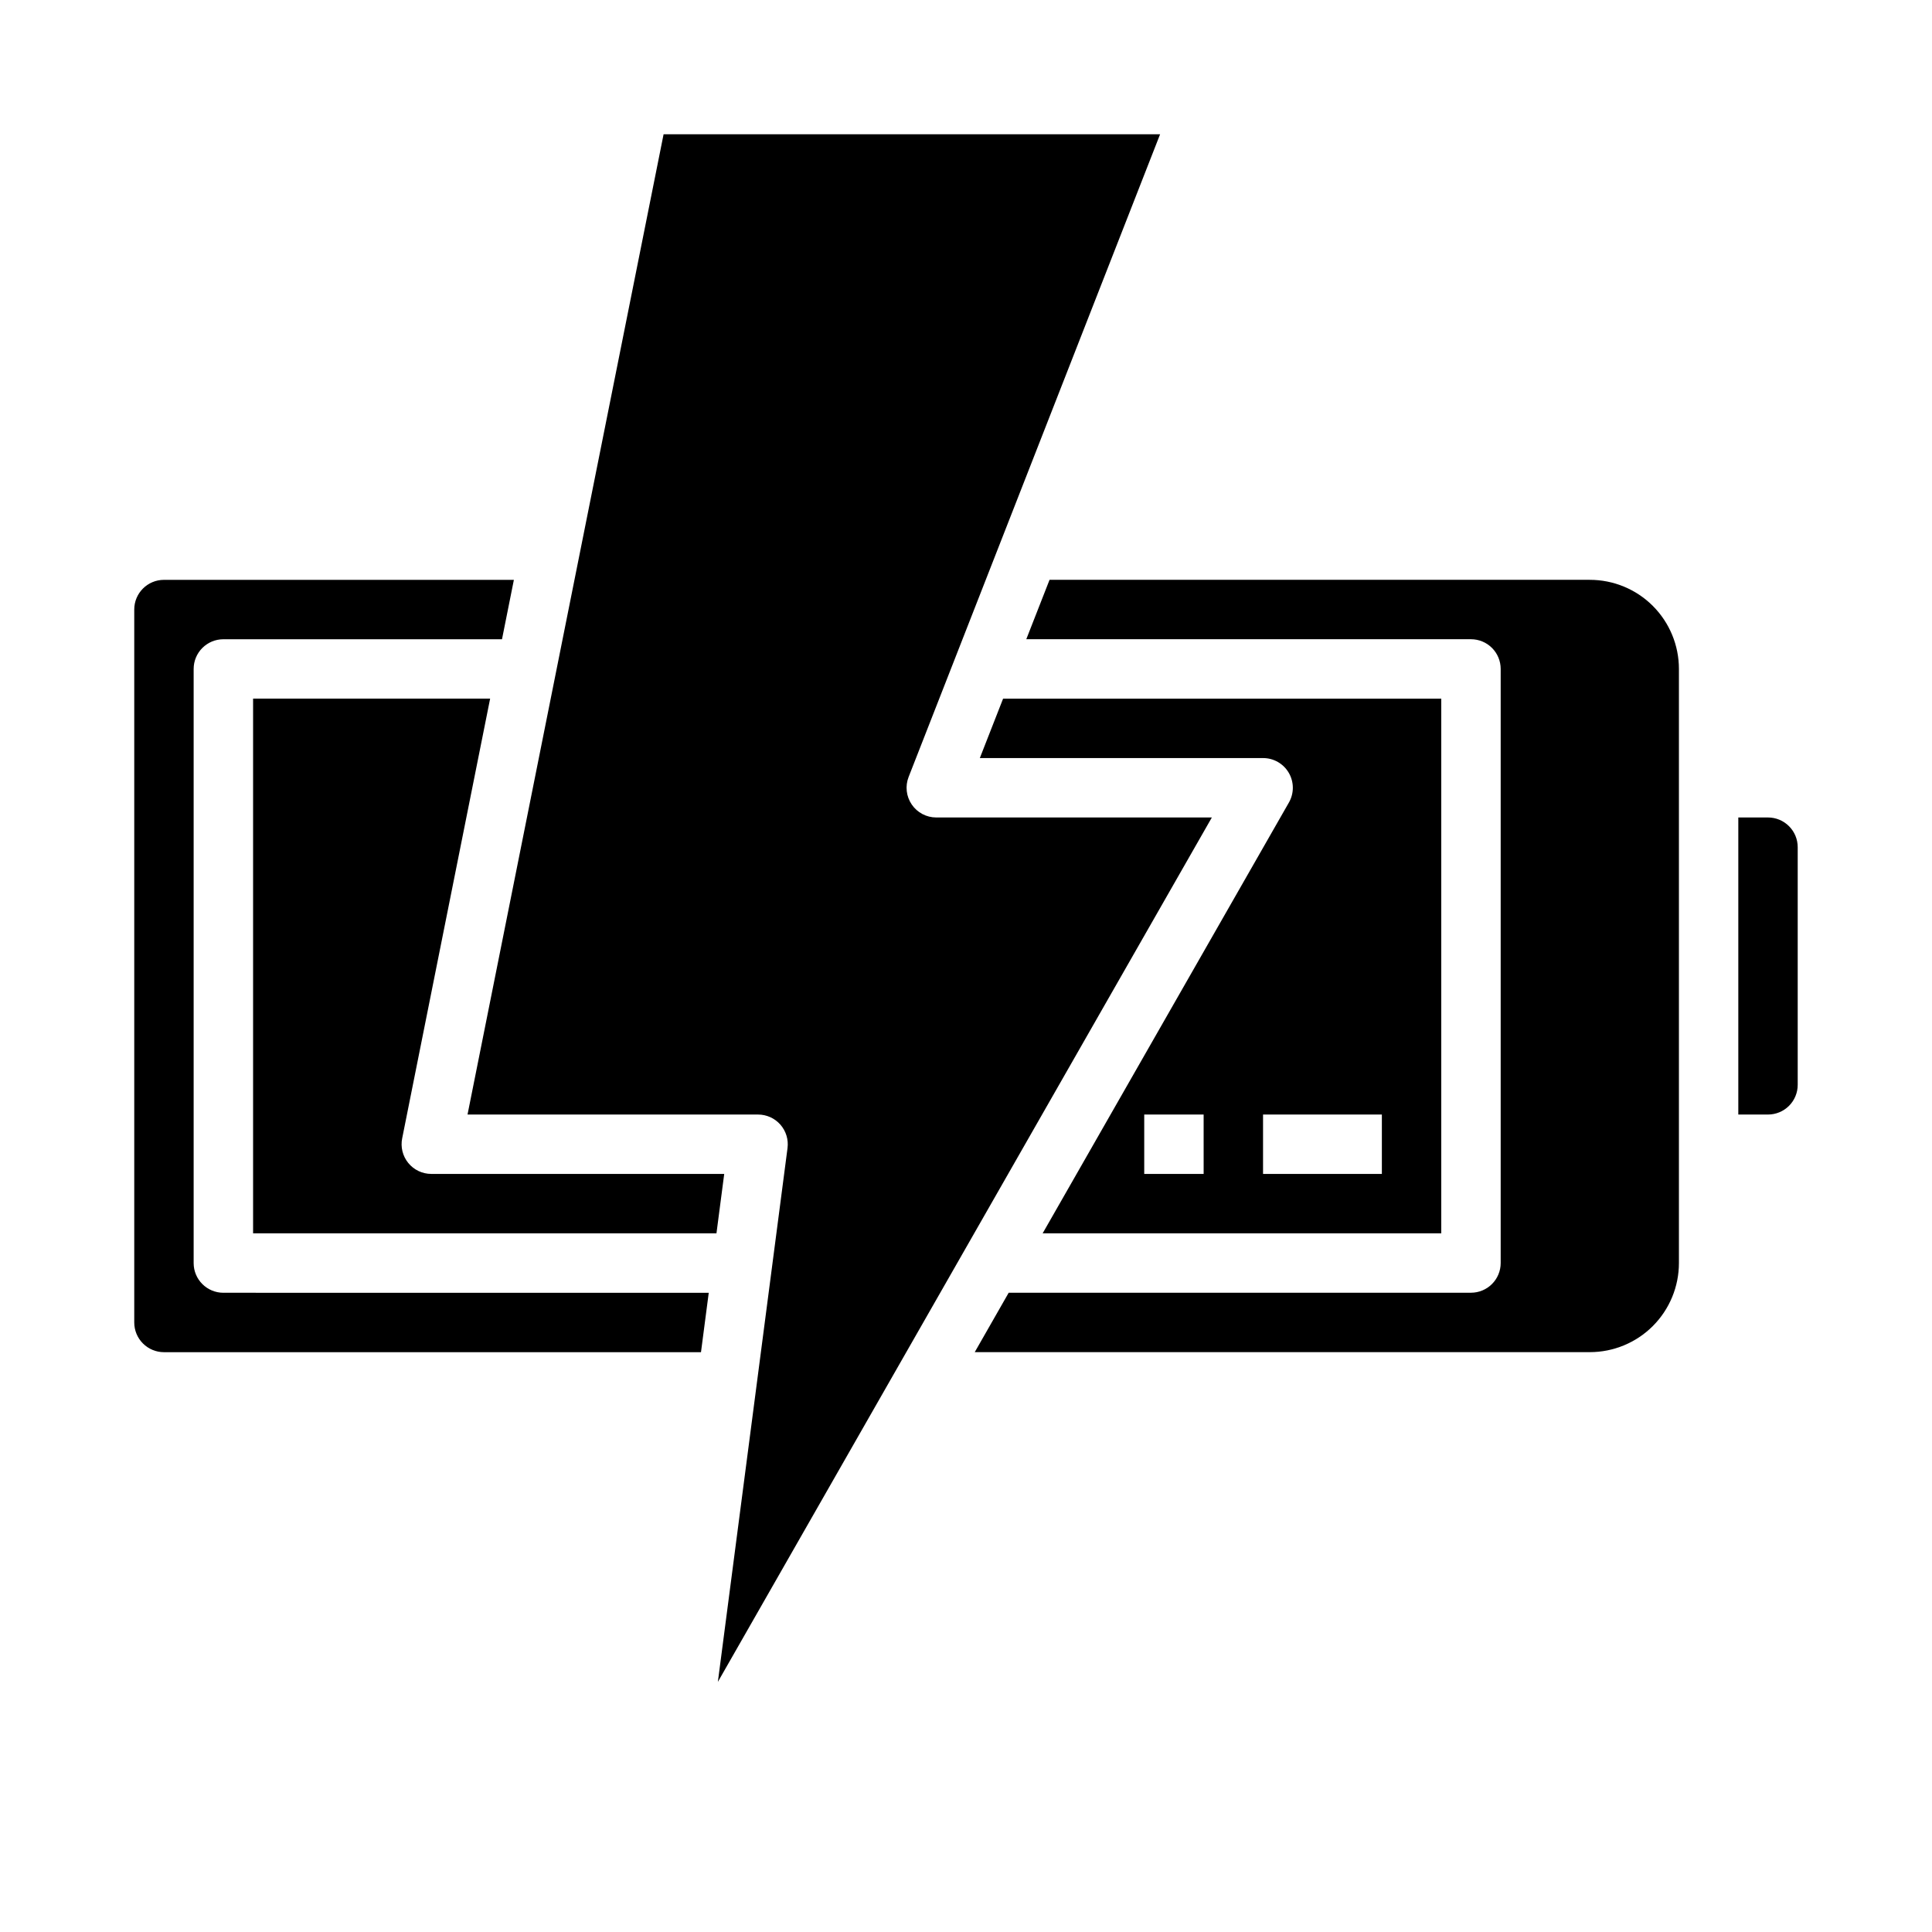 <?xml version="1.0" encoding="UTF-8"?>
<!-- Uploaded to: SVG Repo, www.svgrepo.com, Generator: SVG Repo Mixer Tools -->
<svg fill="#000000" width="800px" height="800px" version="1.1" viewBox="144 144 512 512" xmlns="http://www.w3.org/2000/svg">
 <g>
  <path d="m392.12 360.64c-2.598 0-5.031-1.285-6.496-3.434-1.469-2.148-1.777-4.879-0.832-7.301l66.645-170.32h-131.58l-51.957 259.78h76.992c2.266 0 4.422 0.973 5.918 2.676 1.492 1.703 2.184 3.965 1.891 6.211l-18.461 141.47 130.91-229.08z"/>
  <path d="m258.3 455.1c-2.363 0-4.602-1.059-6.098-2.891-1.496-1.832-2.09-4.238-1.617-6.555l23.305-116.51h-62.82v141.7h122.8l2.055-15.742z"/>
  <path d="m195.32 478.72v-157.44c0-4.348 3.527-7.871 7.875-7.871h73.84l3.148-15.742h-92.734c-4.348 0-7.871 3.523-7.871 7.871v188.93c0 2.09 0.828 4.094 2.305 5.566 1.477 1.477 3.481 2.309 5.566 2.309h142.32l2.055-15.742-128.63-0.004c-4.348 0-7.875-3.523-7.875-7.871z"/>
  <path d="m565.31 297.66h-143.17l-6.164 15.742h117.85c2.086 0 4.09 0.828 5.566 2.305 1.477 1.477 2.305 3.481 2.305 5.566v157.44c0 2.086-0.828 4.09-2.305 5.566-1.477 1.477-3.481 2.305-5.566 2.305h-122.51l-8.996 15.742 163 0.004c6.262 0 12.27-2.488 16.699-6.918 4.426-4.43 6.914-10.438 6.914-16.699v-157.44c0-6.262-2.488-12.27-6.914-16.699-4.43-4.43-10.438-6.914-16.699-6.914z"/>
  <path d="m612.54 360.64h-7.871v78.723h7.871c2.09 0 4.09-0.832 5.566-2.305 1.477-1.477 2.305-3.481 2.305-5.566v-62.977c0-2.09-0.828-4.09-2.305-5.566-1.477-1.477-3.477-2.309-5.566-2.309z"/>
  <path d="m420.31 470.85h105.64v-141.7h-116.12l-6.164 15.742 75.059 0.004c2.816-0.004 5.418 1.492 6.828 3.93s1.414 5.441 0.004 7.879zm42.668-15.746h-15.746v-15.742h15.742zm47.23-15.742v15.742h-31.488v-15.742z"/>
 </g>
</svg>